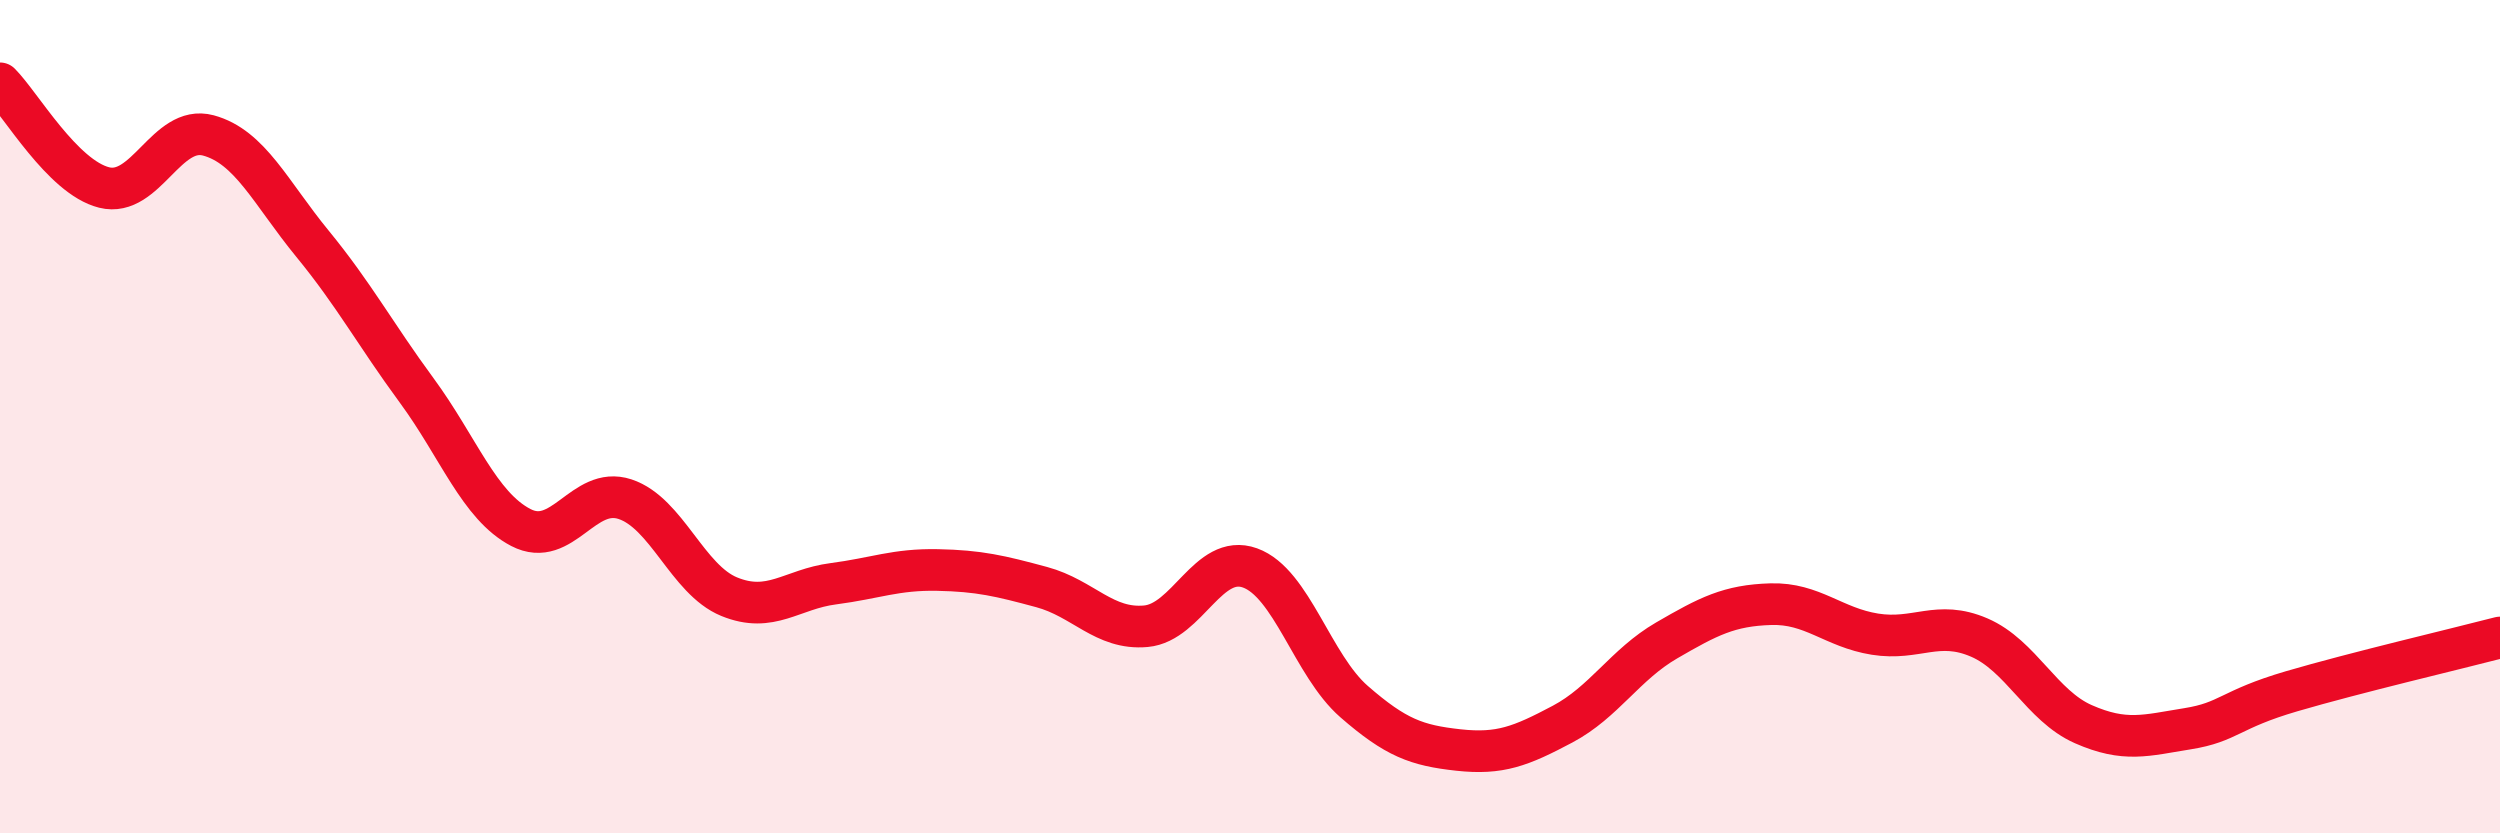 
    <svg width="60" height="20" viewBox="0 0 60 20" xmlns="http://www.w3.org/2000/svg">
      <path
        d="M 0,2 C 0.5,2.5 1.5,4.25 2.5,4.5 C 3.5,4.75 4,2.98 5,3.25 C 6,3.52 6.5,4.63 7.5,5.85 C 8.5,7.07 9,8.01 10,9.37 C 11,10.73 11.5,12.14 12.5,12.66 C 13.5,13.18 14,11.65 15,11.98 C 16,12.31 16.5,13.91 17.5,14.32 C 18.5,14.73 19,14.14 20,14.01 C 21,13.88 21.5,13.66 22.5,13.68 C 23.5,13.7 24,13.82 25,14.09 C 26,14.36 26.5,15.12 27.5,15.03 C 28.5,14.94 29,13.27 30,13.63 C 31,13.99 31.5,15.97 32.5,16.84 C 33.5,17.71 34,17.89 35,18 C 36,18.11 36.5,17.91 37.5,17.38 C 38.5,16.85 39,15.95 40,15.37 C 41,14.79 41.5,14.53 42.5,14.5 C 43.5,14.47 44,15.06 45,15.22 C 46,15.38 46.5,14.87 47.5,15.3 C 48.5,15.73 49,16.94 50,17.38 C 51,17.82 51.5,17.65 52.5,17.49 C 53.5,17.33 53.5,17.03 55,16.59 C 56.5,16.15 59,15.56 60,15.3L60 20L0 20Z"
        fill="#EB0A25"
        opacity="0.1"
        stroke-linecap="round"
        stroke-linejoin="round"
      />
      <path
        d="M 0,2 C 0.5,2.5 1.5,4.25 2.5,4.5 C 3.5,4.75 4,2.98 5,3.25 C 6,3.52 6.5,4.63 7.5,5.85 C 8.5,7.07 9,8.01 10,9.37 C 11,10.73 11.5,12.14 12.5,12.66 C 13.5,13.18 14,11.65 15,11.98 C 16,12.31 16.5,13.91 17.5,14.32 C 18.5,14.73 19,14.14 20,14.01 C 21,13.88 21.5,13.66 22.5,13.68 C 23.5,13.7 24,13.82 25,14.09 C 26,14.36 26.5,15.12 27.5,15.03 C 28.5,14.94 29,13.27 30,13.63 C 31,13.99 31.5,15.97 32.5,16.84 C 33.5,17.71 34,17.89 35,18 C 36,18.11 36.5,17.91 37.5,17.38 C 38.5,16.85 39,15.95 40,15.37 C 41,14.79 41.5,14.53 42.5,14.5 C 43.5,14.47 44,15.06 45,15.22 C 46,15.38 46.5,14.87 47.5,15.3 C 48.5,15.73 49,16.94 50,17.38 C 51,17.82 51.5,17.65 52.5,17.49 C 53.5,17.33 53.5,17.03 55,16.59 C 56.5,16.15 59,15.56 60,15.3"
        stroke="#EB0A25"
        stroke-width="1"
        fill="none"
        stroke-linecap="round"
        stroke-linejoin="round"
      />
    </svg>
  